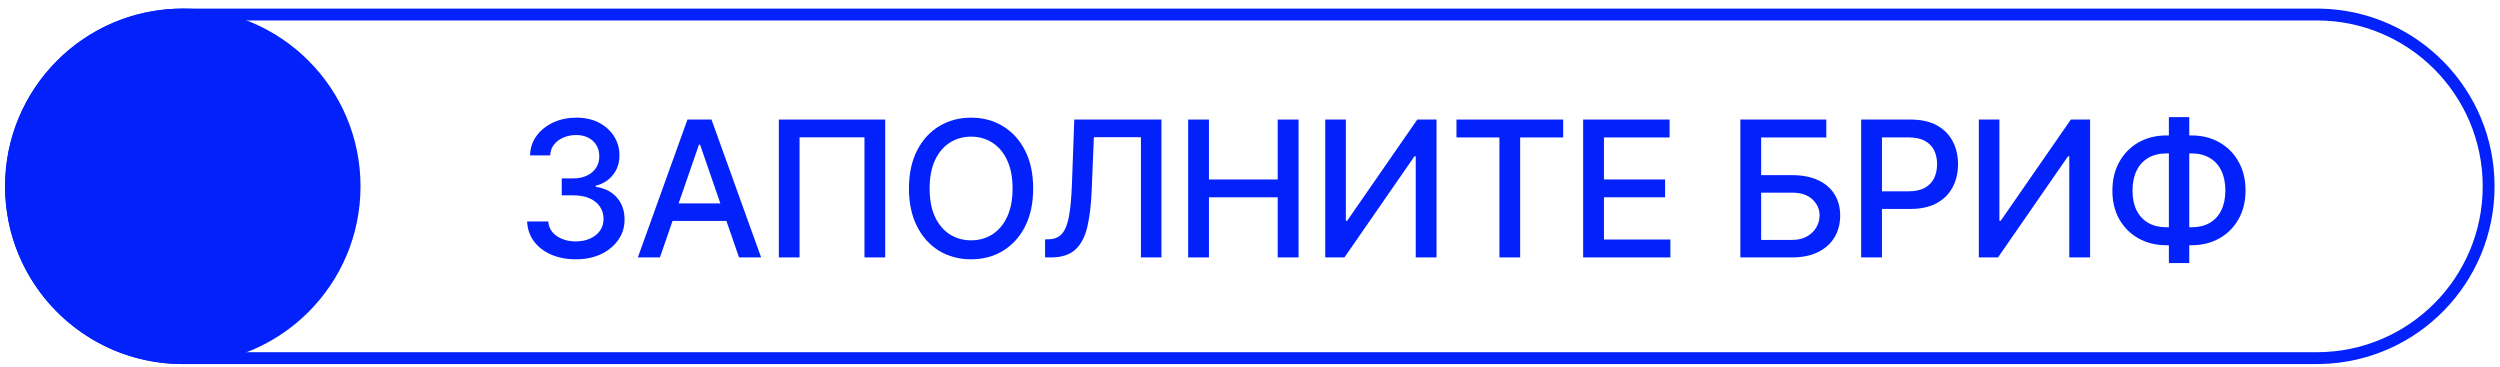 <?xml version="1.0" encoding="UTF-8"?> <svg xmlns="http://www.w3.org/2000/svg" width="211" height="31" viewBox="0 0 211 31" fill="none"><path d="M195.541 29.726V30.726H15.428V29.726H195.541ZM209.541 15.726C209.541 7.994 203.273 1.726 195.541 1.726H15.428C7.696 1.726 1.428 7.994 1.428 15.726C1.428 23.458 7.696 29.726 15.428 29.726V30.726L15.041 30.721C6.936 30.516 0.428 23.881 0.428 15.726C0.428 7.571 6.936 0.936 15.041 0.731L15.428 0.726H195.541L195.928 0.731C204.034 0.936 210.541 7.571 210.541 15.726C210.541 23.881 204.034 30.516 195.928 30.721L195.541 30.726V29.726C203.273 29.726 209.541 23.458 209.541 15.726Z" fill="#0321FA"></path><path d="M182.86 11.431H184.956C185.843 11.431 186.629 11.626 187.314 12.016C188.004 12.402 188.543 12.946 188.933 13.647C189.327 14.344 189.524 15.154 189.524 16.079C189.524 16.995 189.327 17.8 188.933 18.493C188.543 19.187 188.004 19.728 187.314 20.118C186.629 20.505 185.843 20.698 184.956 20.698H182.86C181.973 20.698 181.185 20.507 180.496 20.124C179.807 19.738 179.265 19.2 178.871 18.51C178.481 17.821 178.286 17.016 178.286 16.096C178.286 15.168 178.483 14.353 178.877 13.652C179.271 12.952 179.81 12.406 180.496 12.016C181.185 11.626 181.973 11.431 182.86 11.431ZM182.86 12.948C182.254 12.948 181.736 13.075 181.308 13.329C180.88 13.579 180.553 13.938 180.325 14.408C180.098 14.878 179.985 15.44 179.985 16.096C179.985 16.736 180.098 17.287 180.325 17.749C180.557 18.207 180.886 18.562 181.314 18.812C181.742 19.058 182.257 19.181 182.86 19.181H184.962C185.564 19.181 186.077 19.058 186.502 18.812C186.93 18.562 187.255 18.206 187.479 17.743C187.706 17.277 187.82 16.723 187.82 16.079C187.82 15.431 187.706 14.874 187.479 14.408C187.255 13.938 186.93 13.579 186.502 13.329C186.077 13.075 185.564 12.948 184.962 12.948H182.86ZM184.774 9.885V22.204H183.053V9.885H184.774Z" fill="#0321FA"></path><path d="M167.012 10.09H168.75V18.635H168.858L174.779 10.09H176.404V21.726H174.648V13.192H174.54L168.631 21.726H167.012V10.09Z" fill="#0321FA"></path><path d="M157.081 21.726V10.09H161.229C162.134 10.09 162.884 10.255 163.479 10.584C164.074 10.914 164.519 11.365 164.814 11.937C165.11 12.505 165.257 13.145 165.257 13.857C165.257 14.573 165.108 15.217 164.808 15.789C164.513 16.357 164.066 16.808 163.468 17.141C162.873 17.471 162.125 17.635 161.223 17.635H158.371V16.147H161.064C161.636 16.147 162.1 16.048 162.456 15.851C162.812 15.651 163.074 15.378 163.24 15.033C163.407 14.688 163.49 14.296 163.49 13.857C163.49 13.418 163.407 13.027 163.24 12.687C163.074 12.346 162.81 12.079 162.45 11.885C162.094 11.692 161.625 11.596 161.041 11.596H158.837V21.726H157.081Z" fill="#0321FA"></path><path d="M146.885 21.726V10.09H154.141V11.601H148.641V14.783H151.243C152.107 14.783 152.84 14.923 153.442 15.204C154.048 15.484 154.51 15.88 154.828 16.391C155.15 16.902 155.311 17.505 155.311 18.198C155.311 18.891 155.15 19.503 154.828 20.033C154.51 20.564 154.048 20.978 153.442 21.277C152.84 21.577 152.107 21.726 151.243 21.726H146.885ZM148.641 20.249H151.243C151.743 20.249 152.165 20.151 152.51 19.954C152.859 19.757 153.122 19.501 153.3 19.187C153.482 18.872 153.573 18.535 153.573 18.175C153.573 17.652 153.372 17.204 152.97 16.829C152.569 16.45 151.993 16.26 151.243 16.26H148.641V20.249Z" fill="#0321FA"></path><path d="M133.618 21.726V10.09H140.914V11.601H135.374V15.147H140.533V16.652H135.374V20.215H140.982V21.726H133.618Z" fill="#0321FA"></path><path d="M122.926 11.601V10.09H131.932V11.601H128.301V21.726H126.551V11.601H122.926Z" fill="#0321FA"></path><path d="M111.851 10.09H113.59V18.635H113.698L119.618 10.09H121.243V21.726H119.488V13.192H119.38L113.471 21.726H111.851V10.09Z" fill="#0321FA"></path><path d="M100.28 21.726V10.09H102.036V15.147H107.837V10.09H109.598V21.726H107.837V16.652H102.036V21.726H100.28Z" fill="#0321FA"></path><path d="M88.204 21.726V20.204L88.544 20.192C89.007 20.181 89.37 20.024 89.635 19.721C89.904 19.418 90.099 18.929 90.221 18.255C90.346 17.581 90.429 16.681 90.471 15.556L90.669 10.09H98.027V21.726H96.294V11.579H92.323L92.141 16.022C92.092 17.268 91.967 18.315 91.766 19.164C91.565 20.009 91.224 20.647 90.743 21.079C90.266 21.51 89.586 21.726 88.704 21.726H88.204Z" fill="#0321FA"></path><path d="M87.199 15.908C87.199 17.151 86.972 18.219 86.517 19.113C86.063 20.003 85.44 20.689 84.648 21.169C83.86 21.647 82.964 21.885 81.961 21.885C80.953 21.885 80.053 21.647 79.262 21.169C78.474 20.689 77.853 20.001 77.398 19.107C76.944 18.213 76.716 17.147 76.716 15.908C76.716 14.666 76.944 13.599 77.398 12.709C77.853 11.815 78.474 11.13 79.262 10.652C80.053 10.171 80.953 9.931 81.961 9.931C82.964 9.931 83.86 10.171 84.648 10.652C85.44 11.13 86.063 11.815 86.517 12.709C86.972 13.599 87.199 14.666 87.199 15.908ZM85.461 15.908C85.461 14.961 85.307 14.164 85 13.516C84.697 12.865 84.281 12.372 83.75 12.039C83.224 11.702 82.627 11.533 81.961 11.533C81.29 11.533 80.692 11.702 80.165 12.039C79.639 12.372 79.222 12.865 78.915 13.516C78.612 14.164 78.461 14.961 78.461 15.908C78.461 16.855 78.612 17.654 78.915 18.306C79.222 18.954 79.639 19.446 80.165 19.783C80.692 20.116 81.29 20.283 81.961 20.283C82.627 20.283 83.224 20.116 83.75 19.783C84.281 19.446 84.697 18.954 85 18.306C85.307 17.654 85.461 16.855 85.461 15.908Z" fill="#0321FA"></path><path d="M74.711 10.09V21.726H72.961V11.59H67.483V21.726H65.733V10.09H74.711Z" fill="#0321FA"></path><path d="M55.698 21.726H53.834L58.022 10.09H60.05L64.238 21.726H62.374L59.084 12.204H58.993L55.698 21.726ZM56.01 17.169H62.056V18.647H56.01V17.169Z" fill="#0321FA"></path><path d="M48.599 21.885C47.818 21.885 47.121 21.751 46.508 21.482C45.898 21.213 45.415 20.84 45.059 20.363C44.706 19.882 44.517 19.325 44.49 18.692H46.275C46.297 19.037 46.413 19.336 46.621 19.59C46.833 19.84 47.11 20.033 47.451 20.169C47.792 20.306 48.17 20.374 48.587 20.374C49.045 20.374 49.451 20.294 49.803 20.135C50.159 19.976 50.438 19.755 50.638 19.471C50.839 19.183 50.939 18.851 50.939 18.476C50.939 18.086 50.839 17.743 50.638 17.448C50.441 17.149 50.151 16.914 49.769 16.743C49.39 16.573 48.932 16.488 48.394 16.488H47.411V15.056H48.394C48.826 15.056 49.205 14.978 49.53 14.823C49.86 14.668 50.117 14.452 50.303 14.175C50.489 13.895 50.581 13.567 50.581 13.192C50.581 12.832 50.5 12.52 50.337 12.255C50.178 11.986 49.951 11.776 49.655 11.624C49.364 11.473 49.019 11.397 48.621 11.397C48.242 11.397 47.888 11.467 47.559 11.607C47.233 11.743 46.968 11.94 46.763 12.198C46.559 12.452 46.449 12.757 46.434 13.113H44.735C44.754 12.484 44.939 11.931 45.292 11.454C45.648 10.976 46.117 10.603 46.701 10.334C47.284 10.065 47.932 9.931 48.644 9.931C49.39 9.931 50.034 10.077 50.576 10.368C51.121 10.656 51.542 11.041 51.837 11.522C52.136 12.003 52.284 12.529 52.28 13.101C52.284 13.753 52.102 14.306 51.735 14.76C51.371 15.215 50.886 15.52 50.28 15.675V15.766C51.053 15.883 51.651 16.19 52.076 16.687C52.504 17.183 52.716 17.798 52.712 18.533C52.716 19.173 52.538 19.747 52.178 20.255C51.822 20.762 51.335 21.162 50.718 21.454C50.1 21.741 49.394 21.885 48.599 21.885Z" fill="#0321FA"></path><path d="M30.428 15.726C30.428 24.011 23.712 30.726 15.428 30.726C7.144 30.726 0.428 24.011 0.428 15.726C0.428 7.442 7.144 0.726 15.428 0.726C23.712 0.726 30.428 7.442 30.428 15.726Z" fill="#0321FA"></path></svg> 